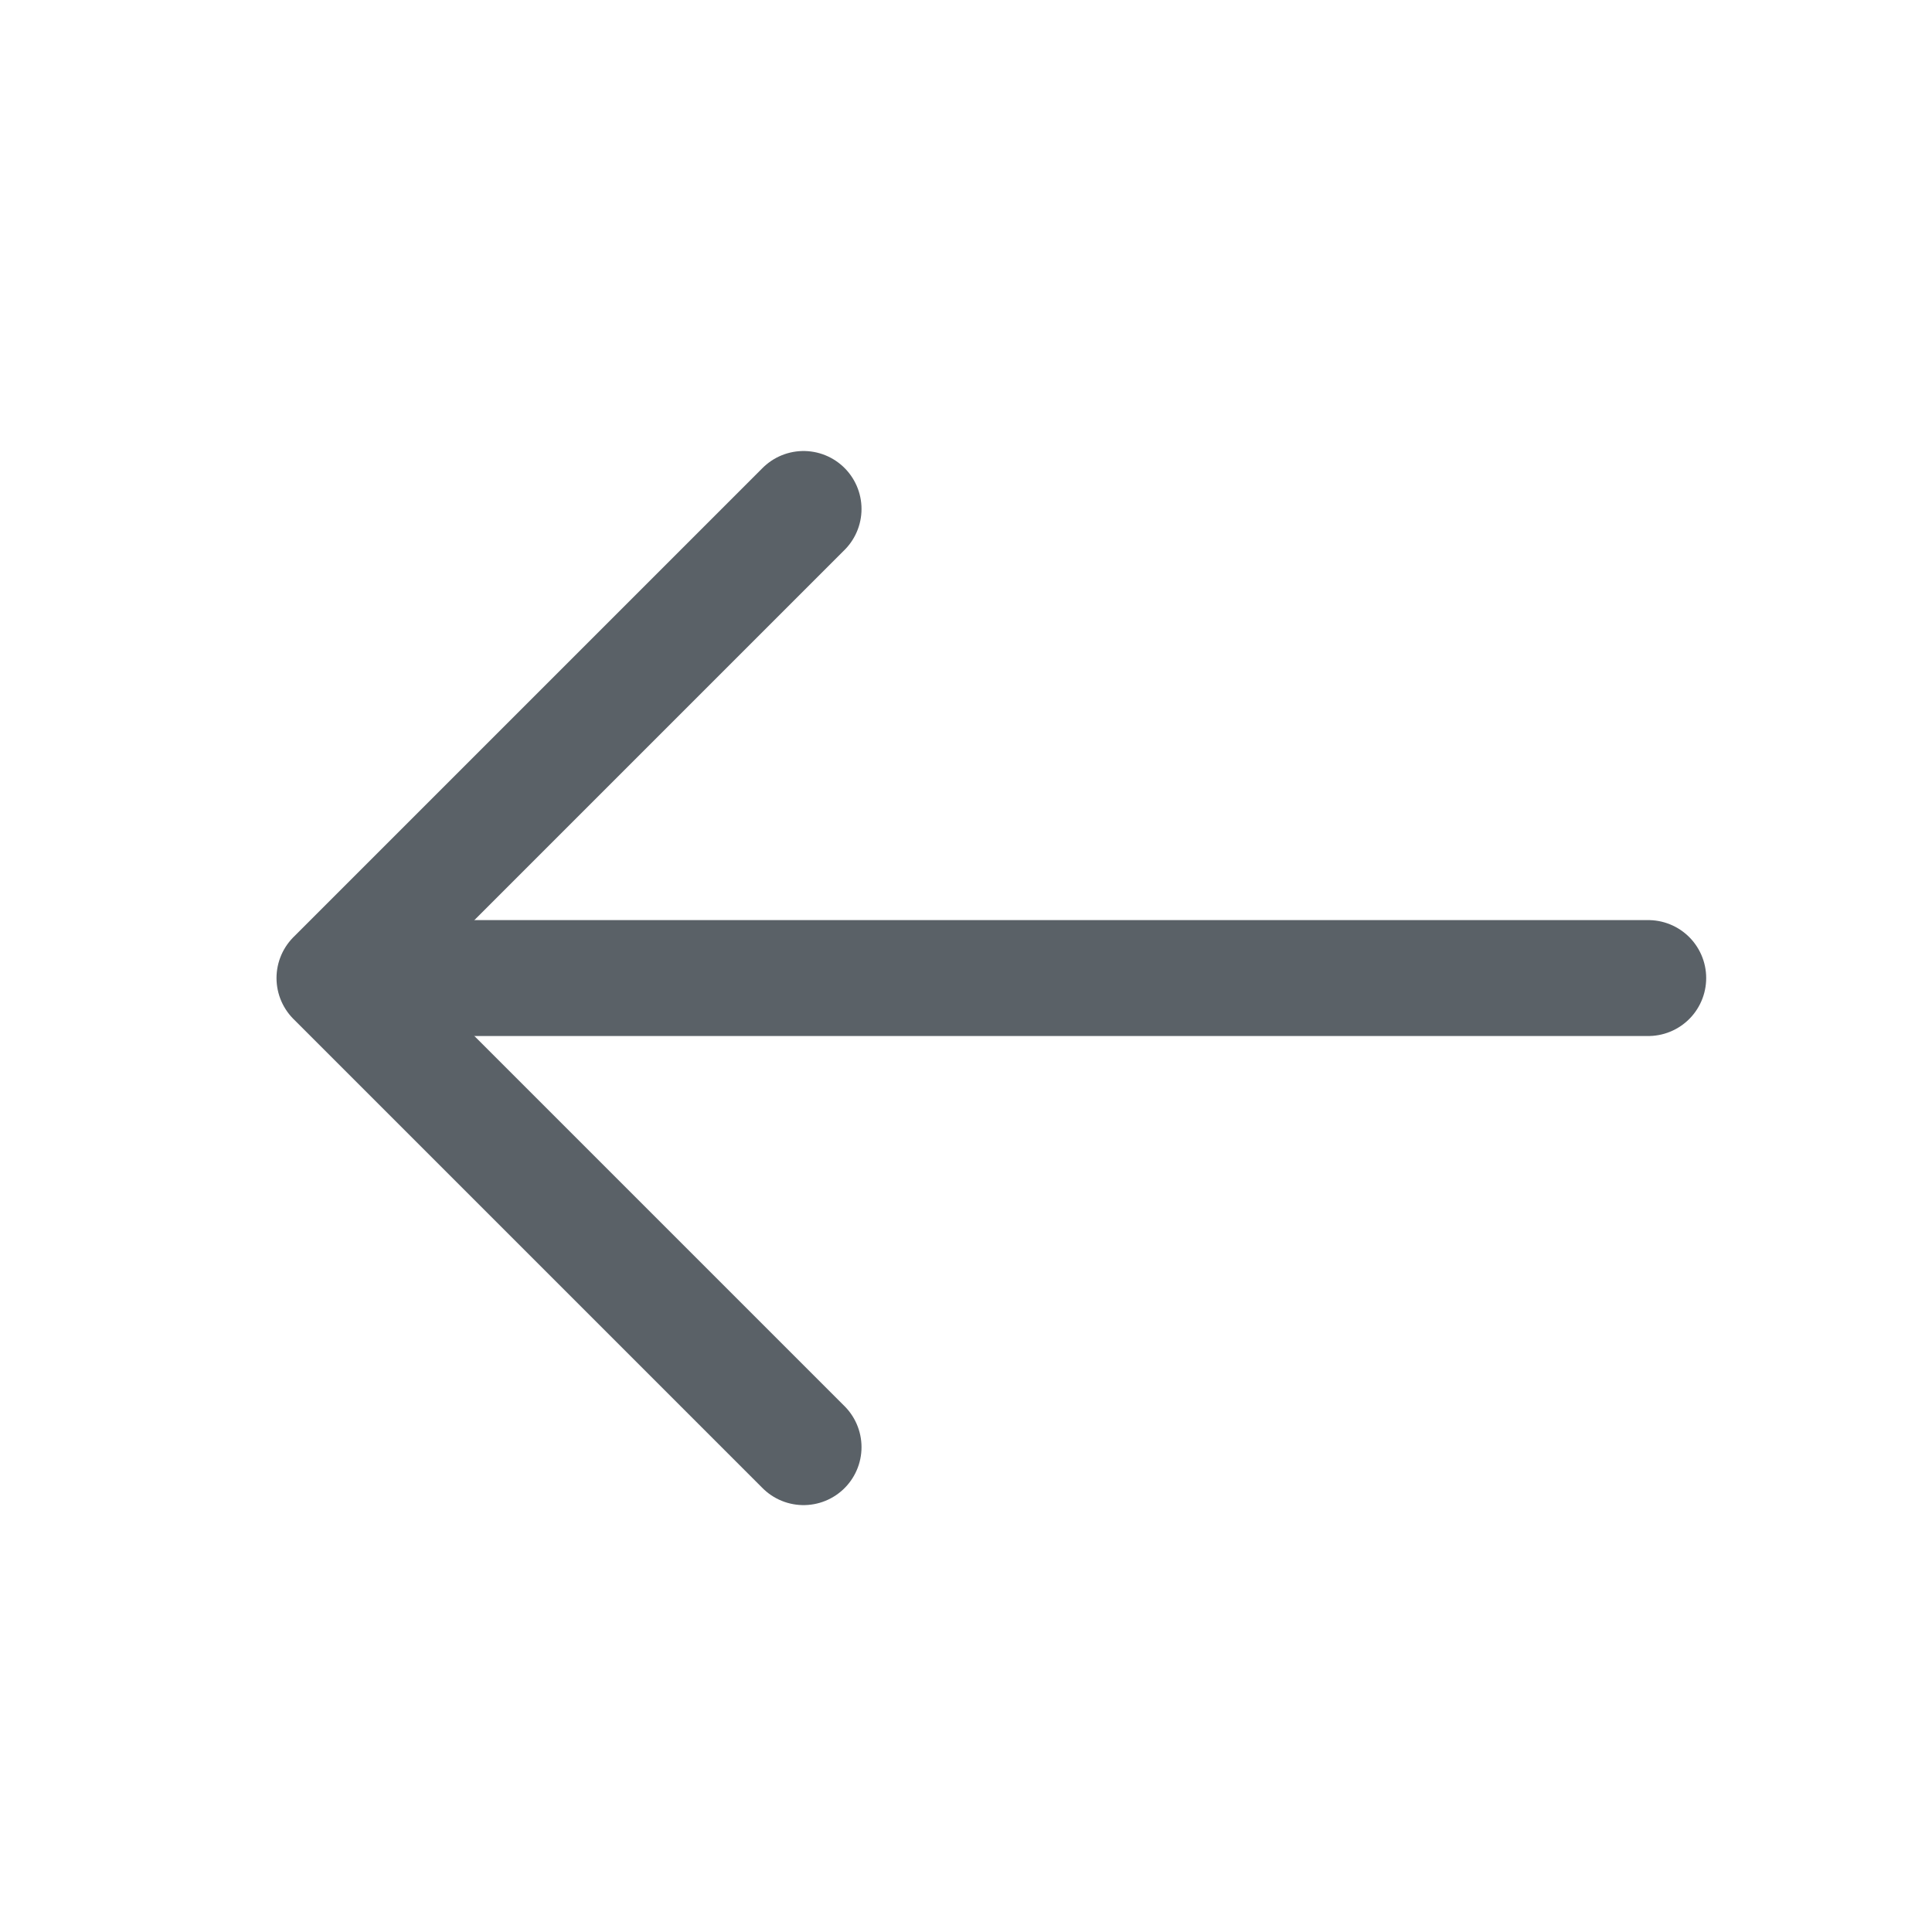<svg width="25" height="25" viewBox="0 0 25 25" fill="none" xmlns="http://www.w3.org/2000/svg">
<path d="M10.398 6.586L4.328 12.656L10.398 18.726" stroke="#5A6167" stroke-width="1.5" stroke-miterlimit="10" stroke-linecap="round" stroke-linejoin="round"/>
<path d="M21.328 12.656H4.498" stroke="#5A6167" stroke-width="1.5" stroke-miterlimit="10" stroke-linecap="round" stroke-linejoin="round"/>
</svg>
